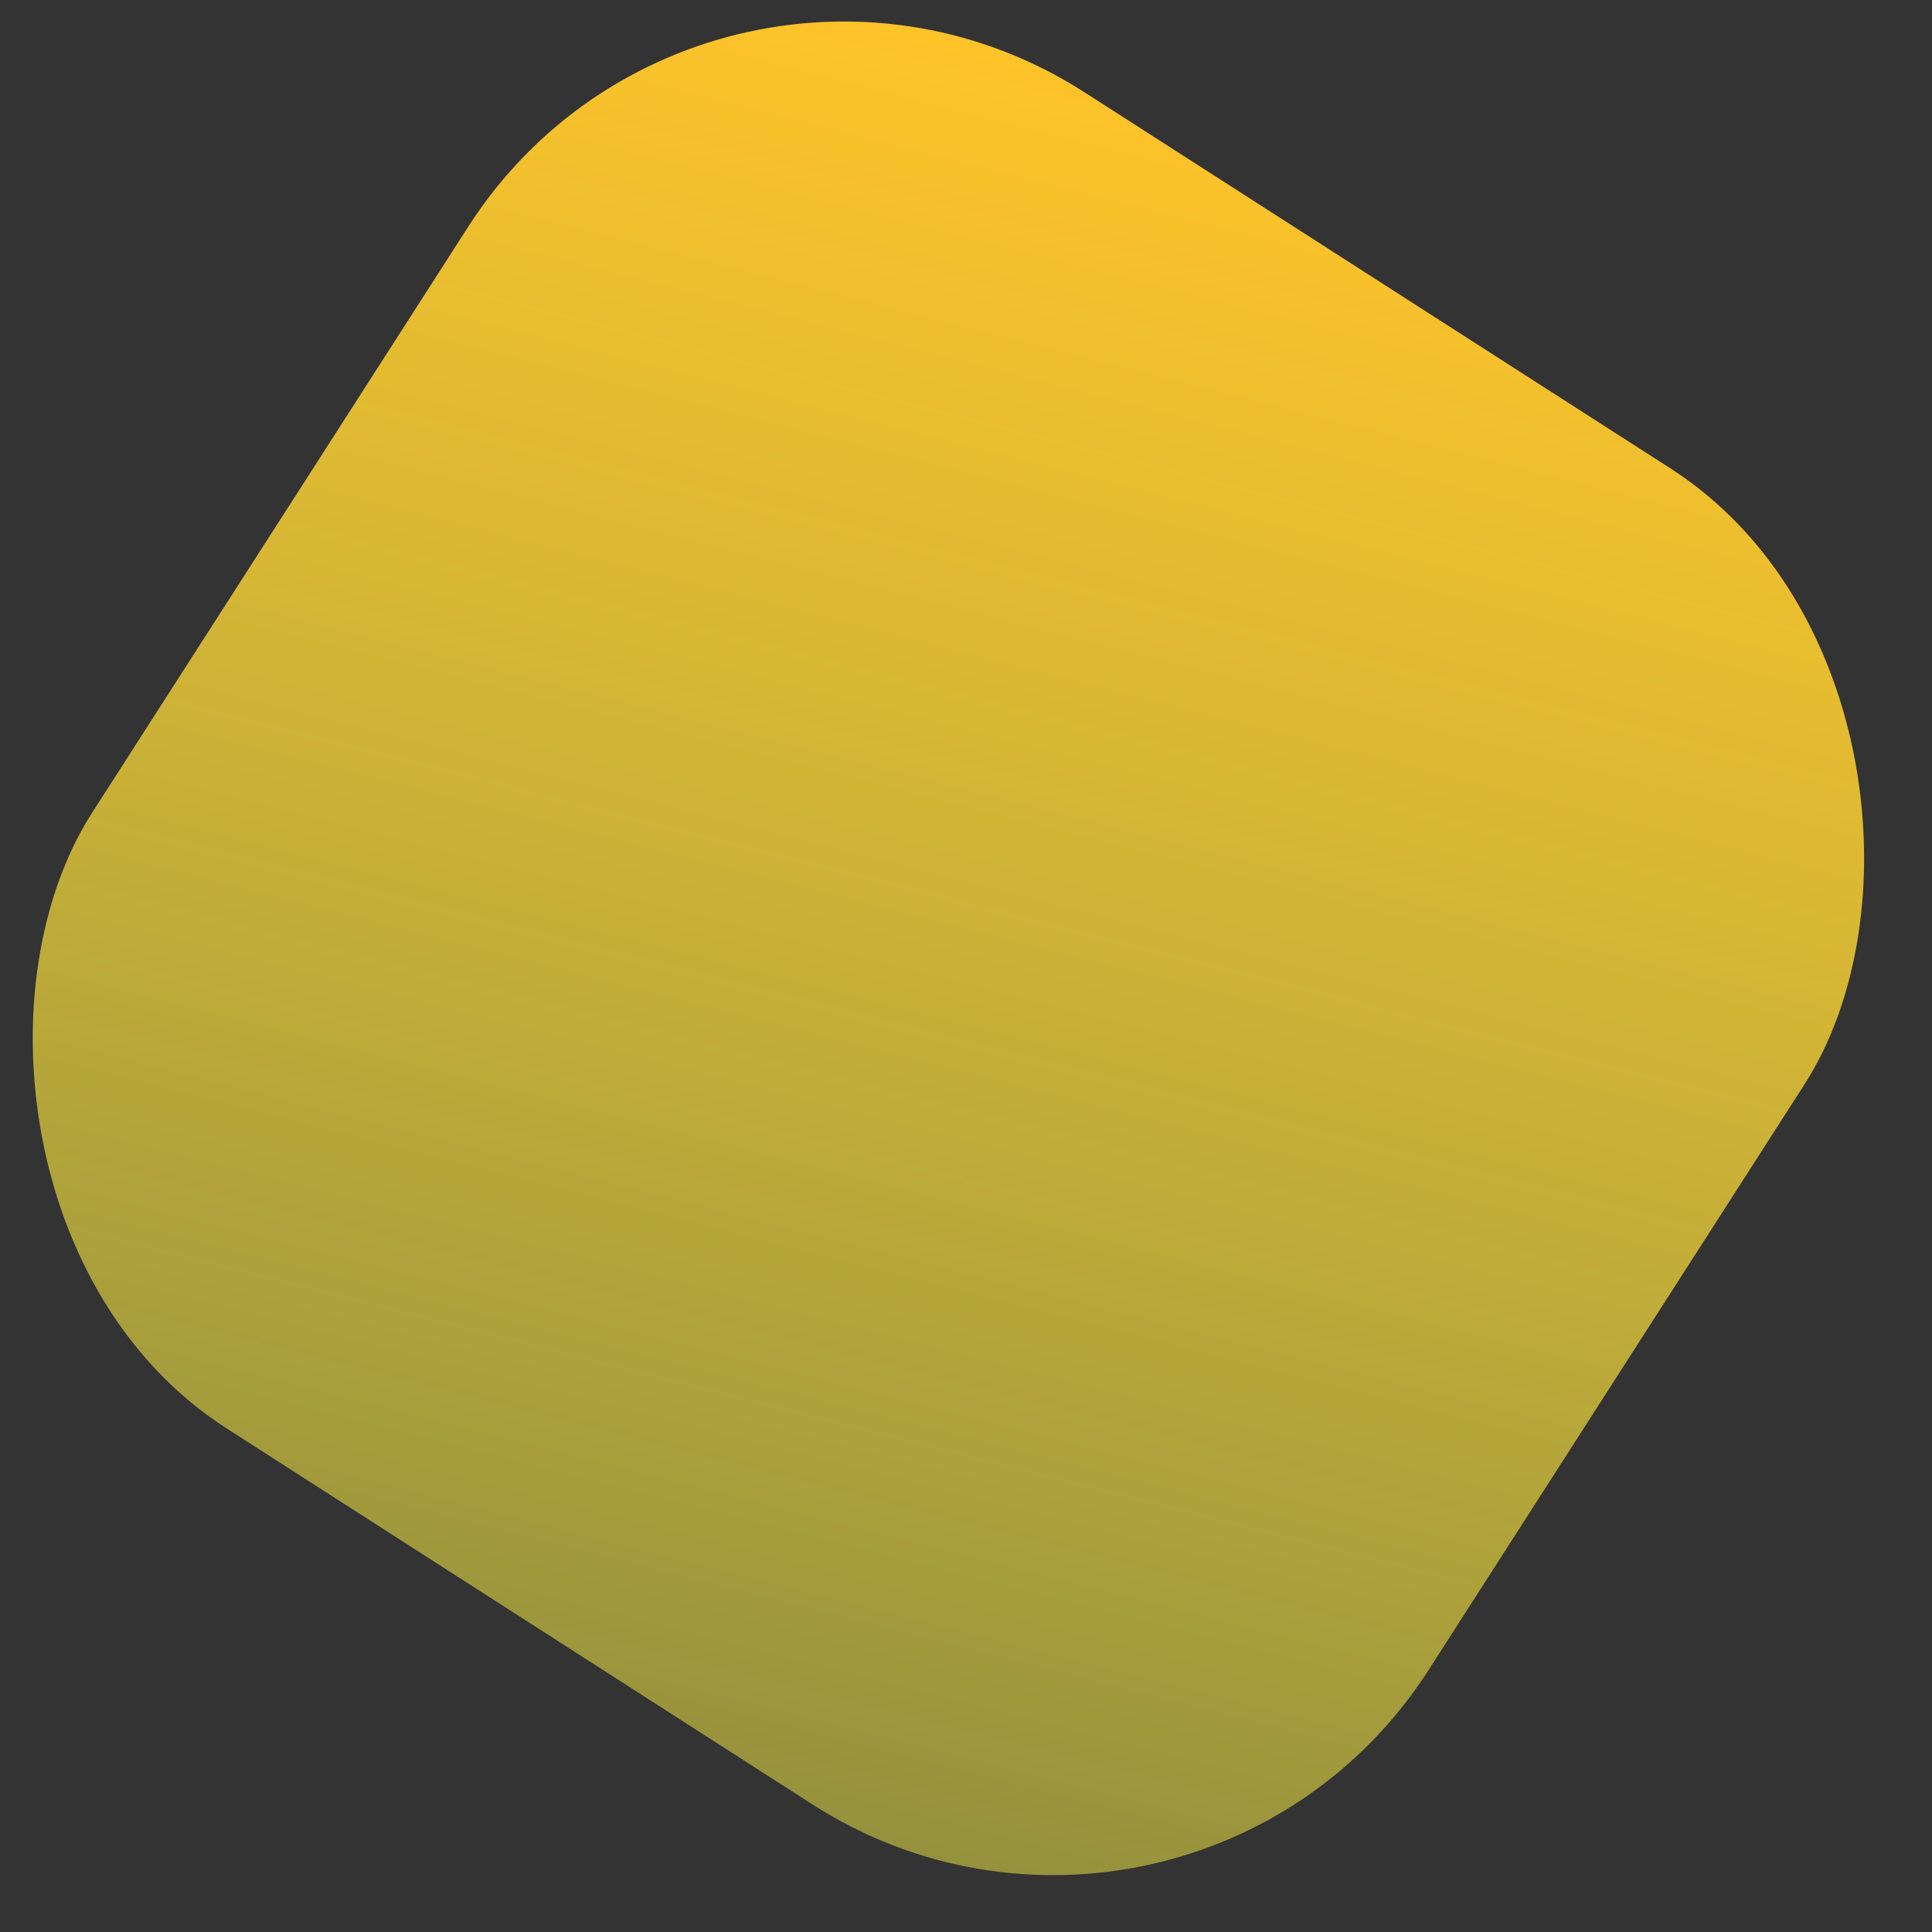<svg width="26" height="26" viewBox="0 0 26 26" fill="none" xmlns="http://www.w3.org/2000/svg">
<rect x="0" y="0" width="26" height="26" fill="#333333" stroke="none"/>
<rect x="9.543" y="-2" width="21.368" height="21.368" rx="6" transform="rotate(32.693 9.543 -2)" fill="url(#paint0_linear)"/>
<defs>
<linearGradient id="paint0_linear" x1="19.087" y1="-3.525" x2="26.769" y2="19.603" gradientUnits="userSpaceOnUse">
<stop stop-color="#FFC329"/>
<stop offset="1" stop-color="#FFF848" stop-opacity="0.47"/>
</linearGradient>
</defs>
</svg>
